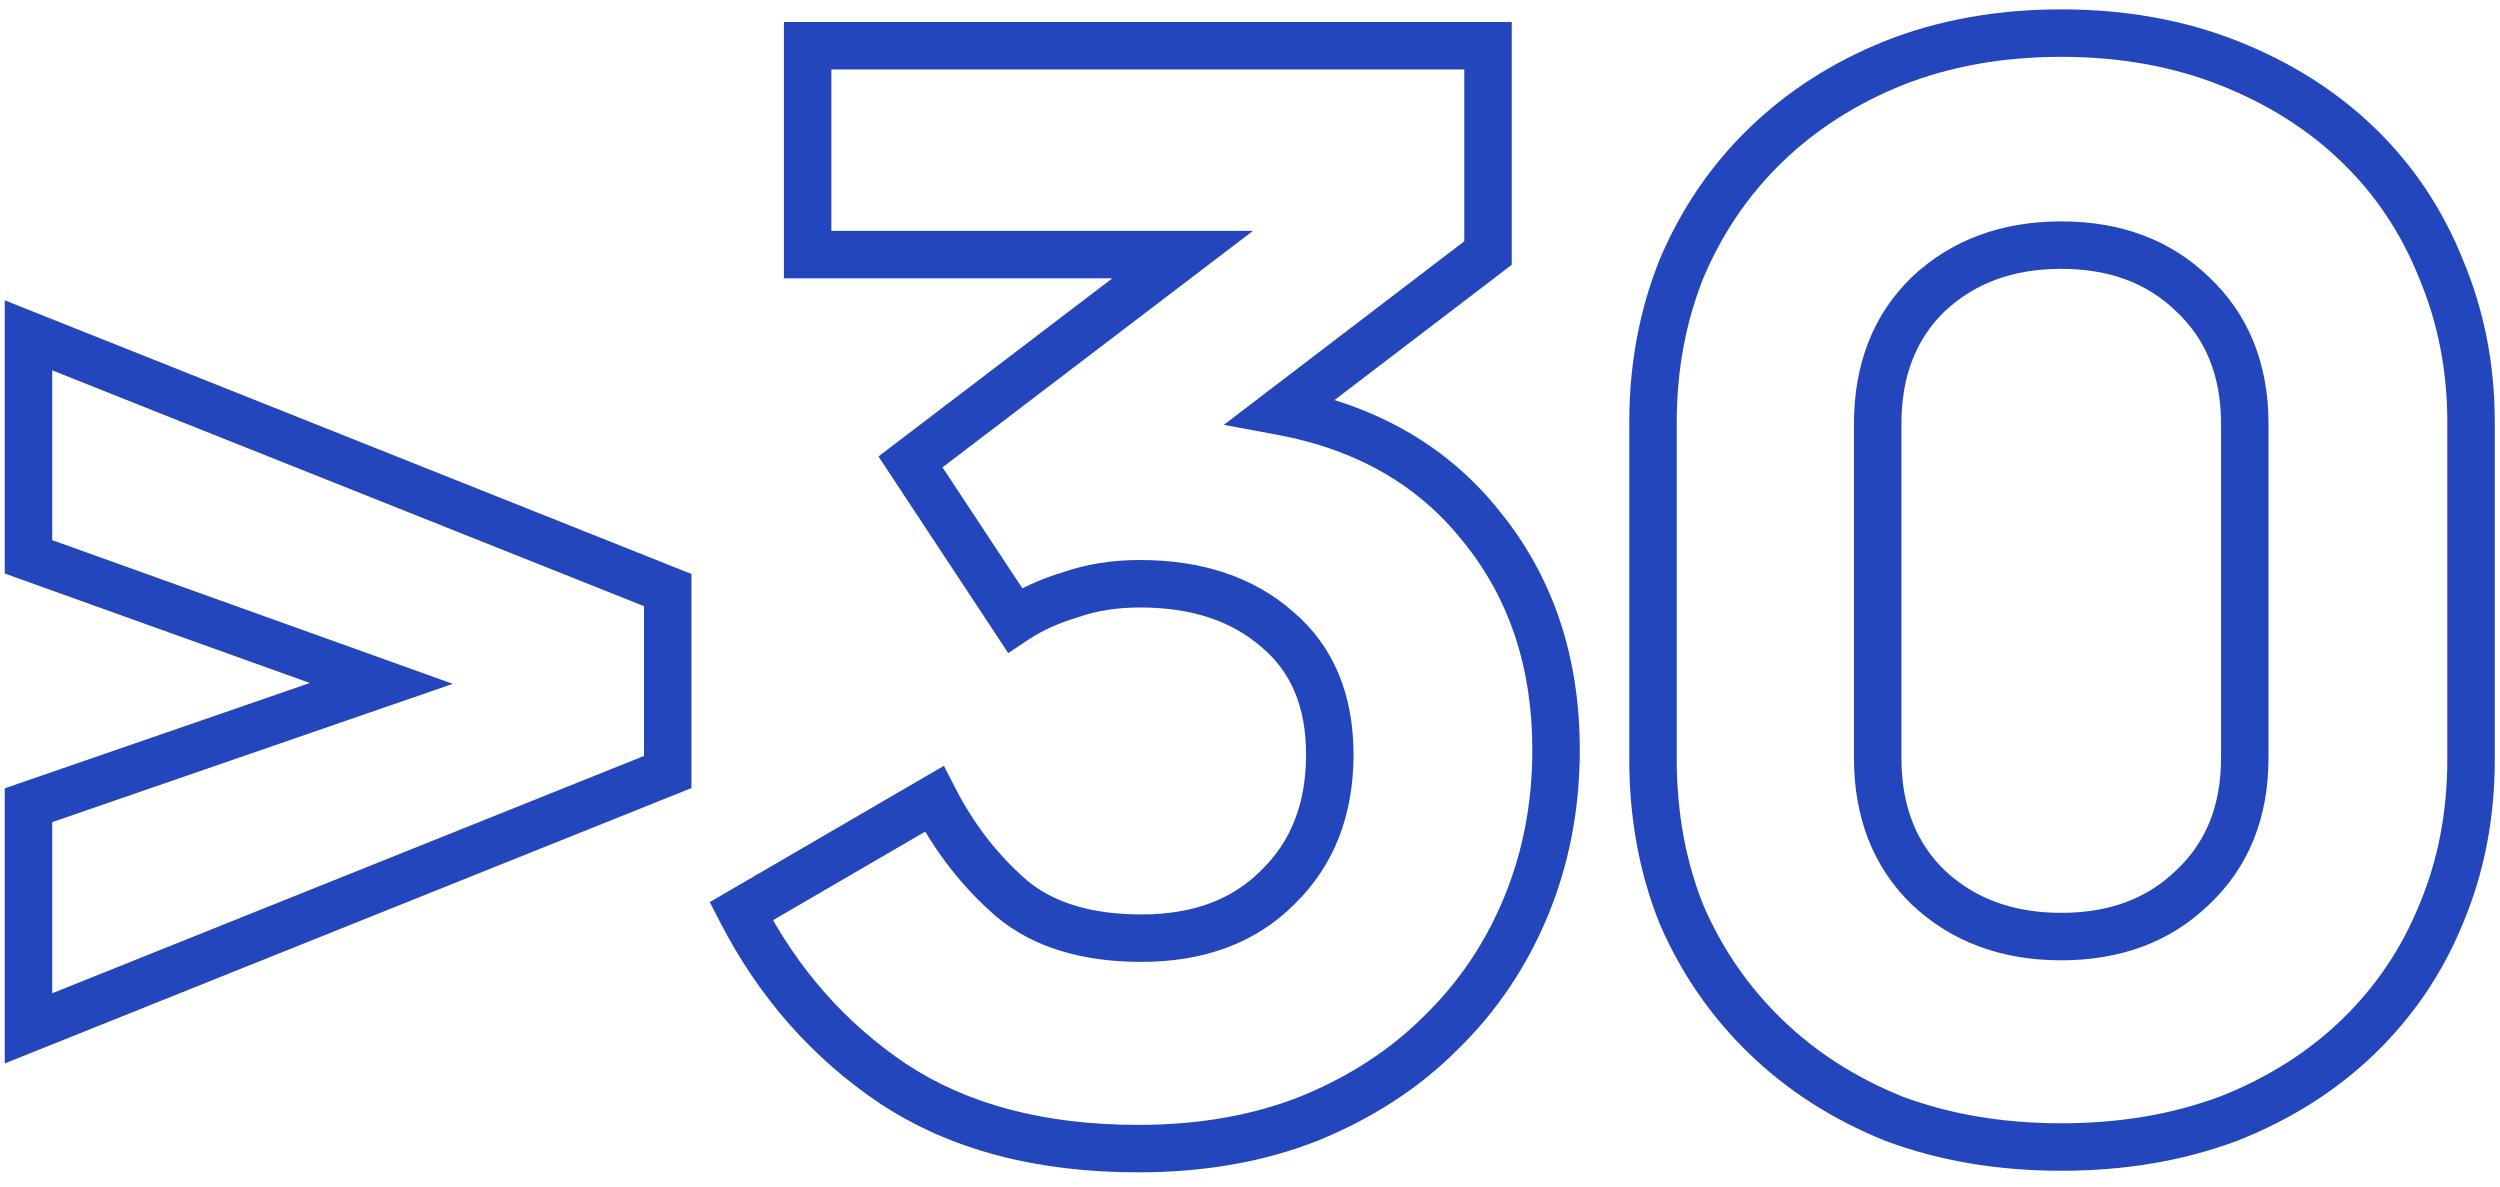 <?xml version="1.0" encoding="UTF-8"?> <svg xmlns="http://www.w3.org/2000/svg" width="158" height="75" viewBox="0 0 158 75" fill="none"> <path d="M42.2 48.792L42.758 50.184L43.7 49.806V48.792H42.2ZM1.8 64.992H0.3V67.209L2.358 66.384L1.8 64.992ZM1.8 50.892L1.31 49.474L0.3 49.823V50.892H1.8ZM24.1 43.192L24.59 44.609L28.617 43.219L24.607 41.78L24.1 43.192ZM1.8 35.192H0.3V36.247L1.293 36.603L1.8 35.192ZM1.8 21.192L2.355 19.798L0.3 18.979V21.192H1.8ZM42.2 37.292H43.7V36.275L42.755 35.898L42.2 37.292ZM41.642 47.399L1.242 63.599L2.358 66.384L42.758 50.184L41.642 47.399ZM3.3 64.992V50.892H0.3V64.992H3.3ZM2.29 52.309L24.59 44.609L23.61 41.774L1.31 49.474L2.29 52.309ZM24.607 41.78L2.307 33.78L1.293 36.603L23.593 44.603L24.607 41.78ZM3.3 35.192V21.192H0.3V35.192H3.3ZM1.245 22.585L41.645 38.685L42.755 35.898L2.355 19.798L1.245 22.585ZM40.7 37.292V48.792H43.7V37.292H40.7ZM56.443 68.492L55.606 69.737L55.616 69.743L56.443 68.492ZM46.843 57.592L46.089 56.295L44.857 57.012L45.509 58.278L46.843 57.592ZM59.043 50.492L60.377 49.806L59.655 48.4L58.288 49.195L59.043 50.492ZM63.943 56.792L62.961 57.925L62.971 57.935L62.983 57.944L63.943 56.792ZM80.743 56.092L79.699 55.015L79.691 55.023L79.682 55.031L80.743 56.092ZM80.743 39.792L79.753 40.918L79.763 40.927L79.772 40.935L80.743 39.792ZM67.643 37.592L68.074 39.028L68.106 39.019L68.138 39.007L67.643 37.592ZM64.143 39.192L62.891 40.018L63.721 41.276L64.975 40.44L64.143 39.192ZM57.543 29.192L56.634 27.998L55.519 28.848L56.291 30.018L57.543 29.192ZM74.743 16.092L75.652 17.285L79.188 14.592H74.743V16.092ZM51.043 16.092H49.543V17.592H51.043V16.092ZM51.043 2.892V1.392H49.543V2.892H51.043ZM94.043 2.892H95.543V1.392H94.043V2.892ZM94.043 15.992L94.953 17.184L95.543 16.734V15.992H94.043ZM80.943 25.992L80.033 24.799L77.345 26.851L80.67 27.466L80.943 25.992ZM93.643 33.292L92.468 34.224L92.473 34.23L92.478 34.236L93.643 33.292ZM96.443 57.292L97.829 57.864L96.443 57.292ZM91.043 65.292L89.998 64.216L89.99 64.223L89.982 64.231L91.043 65.292ZM82.743 70.692L83.295 72.086L83.302 72.083L83.31 72.08L82.743 70.692ZM71.943 71.092C65.963 71.092 61.103 69.775 57.27 67.24L55.616 69.743C60.05 72.675 65.523 74.092 71.943 74.092V71.092ZM57.28 67.247C53.432 64.66 50.399 61.223 48.177 56.905L45.509 58.278C47.954 63.027 51.321 66.856 55.606 69.737L57.28 67.247ZM47.597 58.888L59.797 51.788L58.288 49.195L46.089 56.295L47.597 58.888ZM57.709 51.177C59.059 53.806 60.809 56.06 62.961 57.925L64.925 55.658C63.077 54.056 61.561 52.111 60.377 49.806L57.709 51.177ZM62.983 57.944C65.33 59.9 68.442 60.792 72.143 60.792V57.792C68.91 57.792 66.556 57.016 64.903 55.639L62.983 57.944ZM72.143 60.792C76.058 60.792 79.336 59.62 81.804 57.152L79.682 55.031C77.884 56.83 75.428 57.792 72.143 57.792V60.792ZM81.787 57.168C84.318 54.714 85.543 51.506 85.543 47.692H82.543C82.543 50.811 81.568 53.202 79.699 55.015L81.787 57.168ZM85.543 47.692C85.543 43.938 84.31 40.851 81.713 38.648L79.772 40.935C81.576 42.465 82.543 44.645 82.543 47.692H85.543ZM81.733 38.665C79.2 36.439 75.92 35.392 72.043 35.392V38.392C75.366 38.392 77.885 39.277 79.753 40.918L81.733 38.665ZM72.043 35.392C70.296 35.392 68.66 35.647 67.147 36.176L68.138 39.007C69.293 38.603 70.59 38.392 72.043 38.392V35.392ZM67.212 36.155C65.758 36.591 64.452 37.183 63.311 37.944L64.975 40.44C65.834 39.867 66.861 39.392 68.074 39.028L67.212 36.155ZM65.395 38.365L58.795 28.365L56.291 30.018L62.891 40.018L65.395 38.365ZM58.452 30.385L75.652 17.285L73.834 14.898L56.634 27.998L58.452 30.385ZM74.743 14.592H51.043V17.592H74.743V14.592ZM52.543 16.092V2.892H49.543V16.092H52.543ZM51.043 4.392H94.043V1.392H51.043V4.392ZM92.543 2.892V15.992H95.543V2.892H92.543ZM93.133 14.799L80.033 24.799L81.853 27.184L94.953 17.184L93.133 14.799ZM80.67 27.466C85.757 28.409 89.652 30.674 92.468 34.224L94.818 32.359C91.501 28.176 86.929 25.575 81.216 24.517L80.67 27.466ZM92.478 34.236C95.37 37.805 96.843 42.161 96.843 47.392H99.843C99.843 41.555 98.183 36.511 94.808 32.347L92.478 34.236ZM96.843 47.392C96.843 50.741 96.243 53.846 95.057 56.719L97.829 57.864C99.176 54.604 99.843 51.108 99.843 47.392H96.843ZM95.057 56.719C93.867 59.6 92.181 62.095 89.998 64.216L92.088 66.368C94.571 63.955 96.486 61.116 97.829 57.864L95.057 56.719ZM89.982 64.231C87.87 66.343 85.277 68.037 82.176 69.303L83.31 72.08C86.743 70.679 89.682 68.774 92.104 66.352L89.982 64.231ZM82.191 69.297C79.193 70.484 75.784 71.092 71.943 71.092V74.092C76.102 74.092 79.893 73.433 83.295 72.086L82.191 69.297ZM106.27 16.992L104.888 16.408L104.882 16.421L104.877 16.434L106.27 16.992ZM111.57 9.192L110.525 8.115L111.57 9.192ZM119.67 3.992L119.117 2.597L119.107 2.601L119.67 3.992ZM149.07 9.192L148.025 10.268L149.07 9.192ZM154.27 16.992L152.877 17.549L152.882 17.562L152.888 17.575L154.27 16.992ZM154.27 57.792L152.888 57.208L152.884 57.216L152.881 57.224L154.27 57.792ZM149.07 65.492L148.025 64.415L149.07 65.492ZM140.87 70.692L141.396 72.096L141.409 72.091L141.422 72.086L140.87 70.692ZM119.67 70.692L119.107 72.082L119.125 72.089L119.143 72.096L119.67 70.692ZM111.57 65.492L110.525 66.568L111.57 65.492ZM106.27 57.792L104.877 58.349L104.884 58.368L104.892 58.386L106.27 57.792ZM138.57 18.592L137.526 19.669L137.534 19.677L137.543 19.685L138.57 18.592ZM121.87 18.592L120.843 17.498L120.834 17.506L120.826 17.514L121.87 18.592ZM121.87 56.092L120.826 57.169L120.834 57.177L120.843 57.185L121.87 56.092ZM138.57 56.092L137.543 54.998L137.534 55.006L137.526 55.014L138.57 56.092ZM105.97 26.692C105.97 23.402 106.538 20.359 107.662 17.549L104.877 16.434C103.601 19.624 102.97 23.048 102.97 26.692H105.97ZM107.651 17.575C108.842 14.754 110.496 12.324 112.614 10.268L110.525 8.115C108.109 10.46 106.23 13.229 104.888 16.408L107.651 17.575ZM112.614 10.268C114.732 8.212 117.265 6.581 120.232 5.382L119.107 2.601C115.807 3.935 112.94 5.771 110.525 8.115L112.614 10.268ZM120.222 5.386C123.225 4.197 126.569 3.592 130.27 3.592V0.592C126.237 0.592 122.514 1.253 119.117 2.597L120.222 5.386ZM130.27 3.592C133.97 3.592 137.314 4.197 140.317 5.386L141.422 2.597C138.025 1.253 134.302 0.592 130.27 0.592V3.592ZM140.317 5.386C143.35 6.587 145.912 8.217 148.025 10.268L150.114 8.115C147.694 5.766 144.789 3.93 141.422 2.597L140.317 5.386ZM148.025 10.268C150.137 12.318 151.753 14.74 152.877 17.549L155.662 16.434C154.386 13.243 152.536 10.465 150.114 8.115L148.025 10.268ZM152.888 17.575C154.071 20.379 154.67 23.412 154.67 26.692H157.67C157.67 23.038 157.001 19.605 155.651 16.408L152.888 17.575ZM154.67 26.692V47.992H157.67V26.692H154.67ZM154.67 47.992C154.67 51.342 154.07 54.408 152.888 57.208L155.651 58.375C157.002 55.175 157.67 51.708 157.67 47.992H154.67ZM152.881 57.224C151.759 59.966 150.143 62.36 148.025 64.415L150.114 66.568C152.53 64.224 154.38 61.484 155.658 58.36L152.881 57.224ZM148.025 64.415C145.912 66.466 143.35 68.096 140.317 69.297L141.422 72.086C144.789 70.754 147.694 68.917 150.114 66.568L148.025 64.415ZM140.343 69.287C137.332 70.416 133.98 70.992 130.27 70.992V73.992C134.293 73.992 138.007 73.367 141.396 72.096L140.343 69.287ZM130.27 70.992C126.559 70.992 123.207 70.416 120.196 69.287L119.143 72.096C122.532 73.367 126.246 73.992 130.27 73.992V70.992ZM120.232 69.301C117.265 68.102 114.732 66.471 112.614 64.415L110.525 66.568C112.94 68.912 115.807 70.748 119.107 72.082L120.232 69.301ZM112.614 64.415C110.491 62.354 108.836 59.952 107.647 57.197L104.892 58.386C106.236 61.498 108.115 64.229 110.525 66.568L112.614 64.415ZM107.662 57.234C106.539 54.428 105.97 51.352 105.97 47.992H102.97C102.97 51.698 103.6 55.156 104.877 58.349L107.662 57.234ZM105.97 47.992V26.692H102.97V47.992H105.97ZM143.37 26.792C143.37 23.035 142.138 19.886 139.597 17.498L137.543 19.685C139.401 21.431 140.37 23.748 140.37 26.792H143.37ZM139.613 17.514C137.159 15.137 133.998 13.992 130.27 13.992V16.992C133.341 16.992 135.713 17.913 137.526 19.669L139.613 17.514ZM130.27 13.992C126.54 13.992 123.356 15.137 120.843 17.498L122.897 19.685C124.783 17.913 127.199 16.992 130.27 16.992V13.992ZM120.826 17.514C118.358 19.905 117.17 23.05 117.17 26.792H120.17C120.17 23.734 121.115 21.411 122.913 19.669L120.826 17.514ZM117.17 26.792V47.892H120.17V26.792H117.17ZM117.17 47.892C117.17 51.634 118.358 54.778 120.826 57.169L122.913 55.014C121.115 53.272 120.17 50.95 120.17 47.892H117.17ZM120.843 57.185C123.356 59.547 126.54 60.692 130.27 60.692V57.692C127.199 57.692 124.783 56.77 122.897 54.998L120.843 57.185ZM130.27 60.692C133.998 60.692 137.159 59.546 139.613 57.169L137.526 55.014C135.713 56.77 133.341 57.692 130.27 57.692V60.692ZM139.597 57.185C142.138 54.797 143.37 51.648 143.37 47.892H140.37C140.37 50.935 139.401 53.252 137.543 54.998L139.597 57.185ZM143.37 47.892V26.792H140.37V47.892H143.37Z" fill="#2446BC"></path> </svg> 